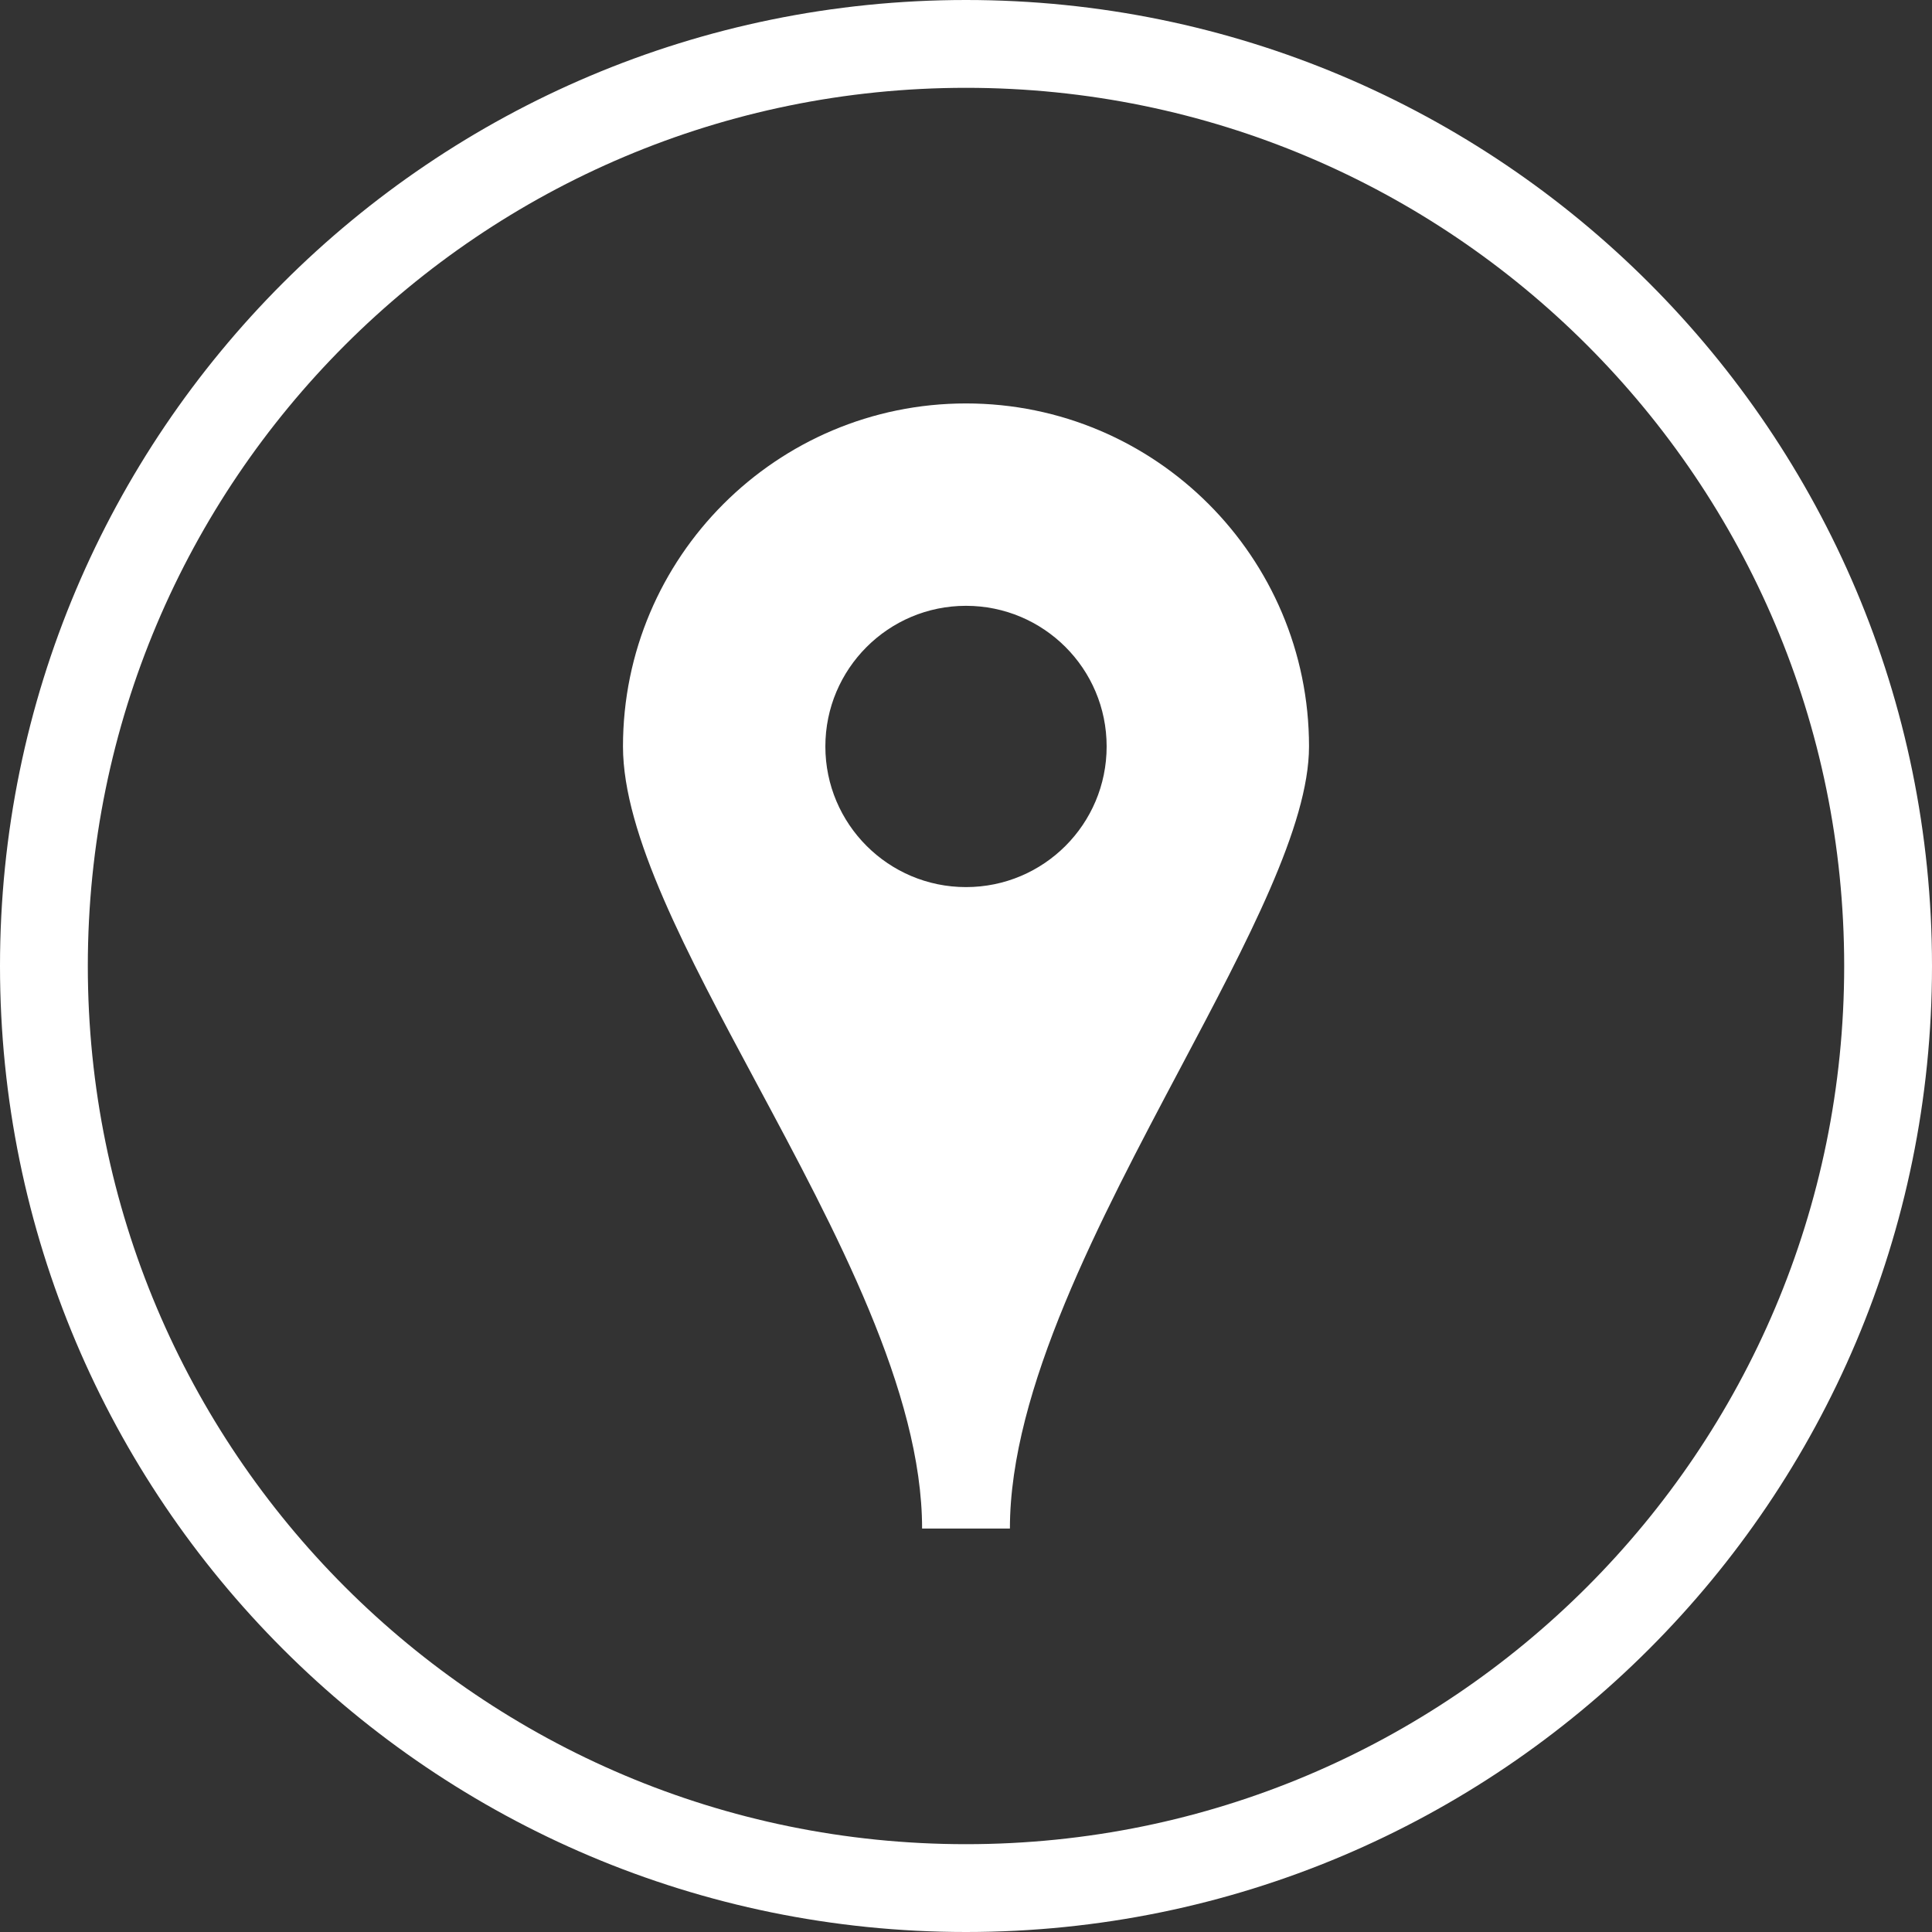 <svg width="44" height="44" viewBox="0 0 44 44" fill="none" xmlns="http://www.w3.org/2000/svg">
<rect x="0" y="0" width="44" height="44" fill="#333333" stroke="none"/>
<path d="M43 22C43 33.598 33.598 43 22 43C10.402 43 1 33.598 1 22C1 10.402 10.402 1 22 1C33.598 1 43 10.402 43 22Z" stroke="white" stroke-width="2"/>
<path fill-rule="evenodd" clip-rule="evenodd" d="M14.188 17C14.188 12.688 17.688 9.188 22 9.188C26.312 9.188 29.812 12.688 29.812 17C29.812 18.796 28.415 21.432 26.886 24.317C25.039 27.801 23 31.648 23 34.812H21C21 31.698 19.035 28.035 17.216 24.644C15.648 21.72 14.188 18.997 14.188 17ZM18.797 17C18.797 18.766 20.23 20.203 22 20.203C23.77 20.203 25.203 18.77 25.203 17C25.203 15.23 23.77 13.797 22 13.797C20.23 13.797 18.797 15.234 18.797 17Z" fill="white"/>
</svg>
